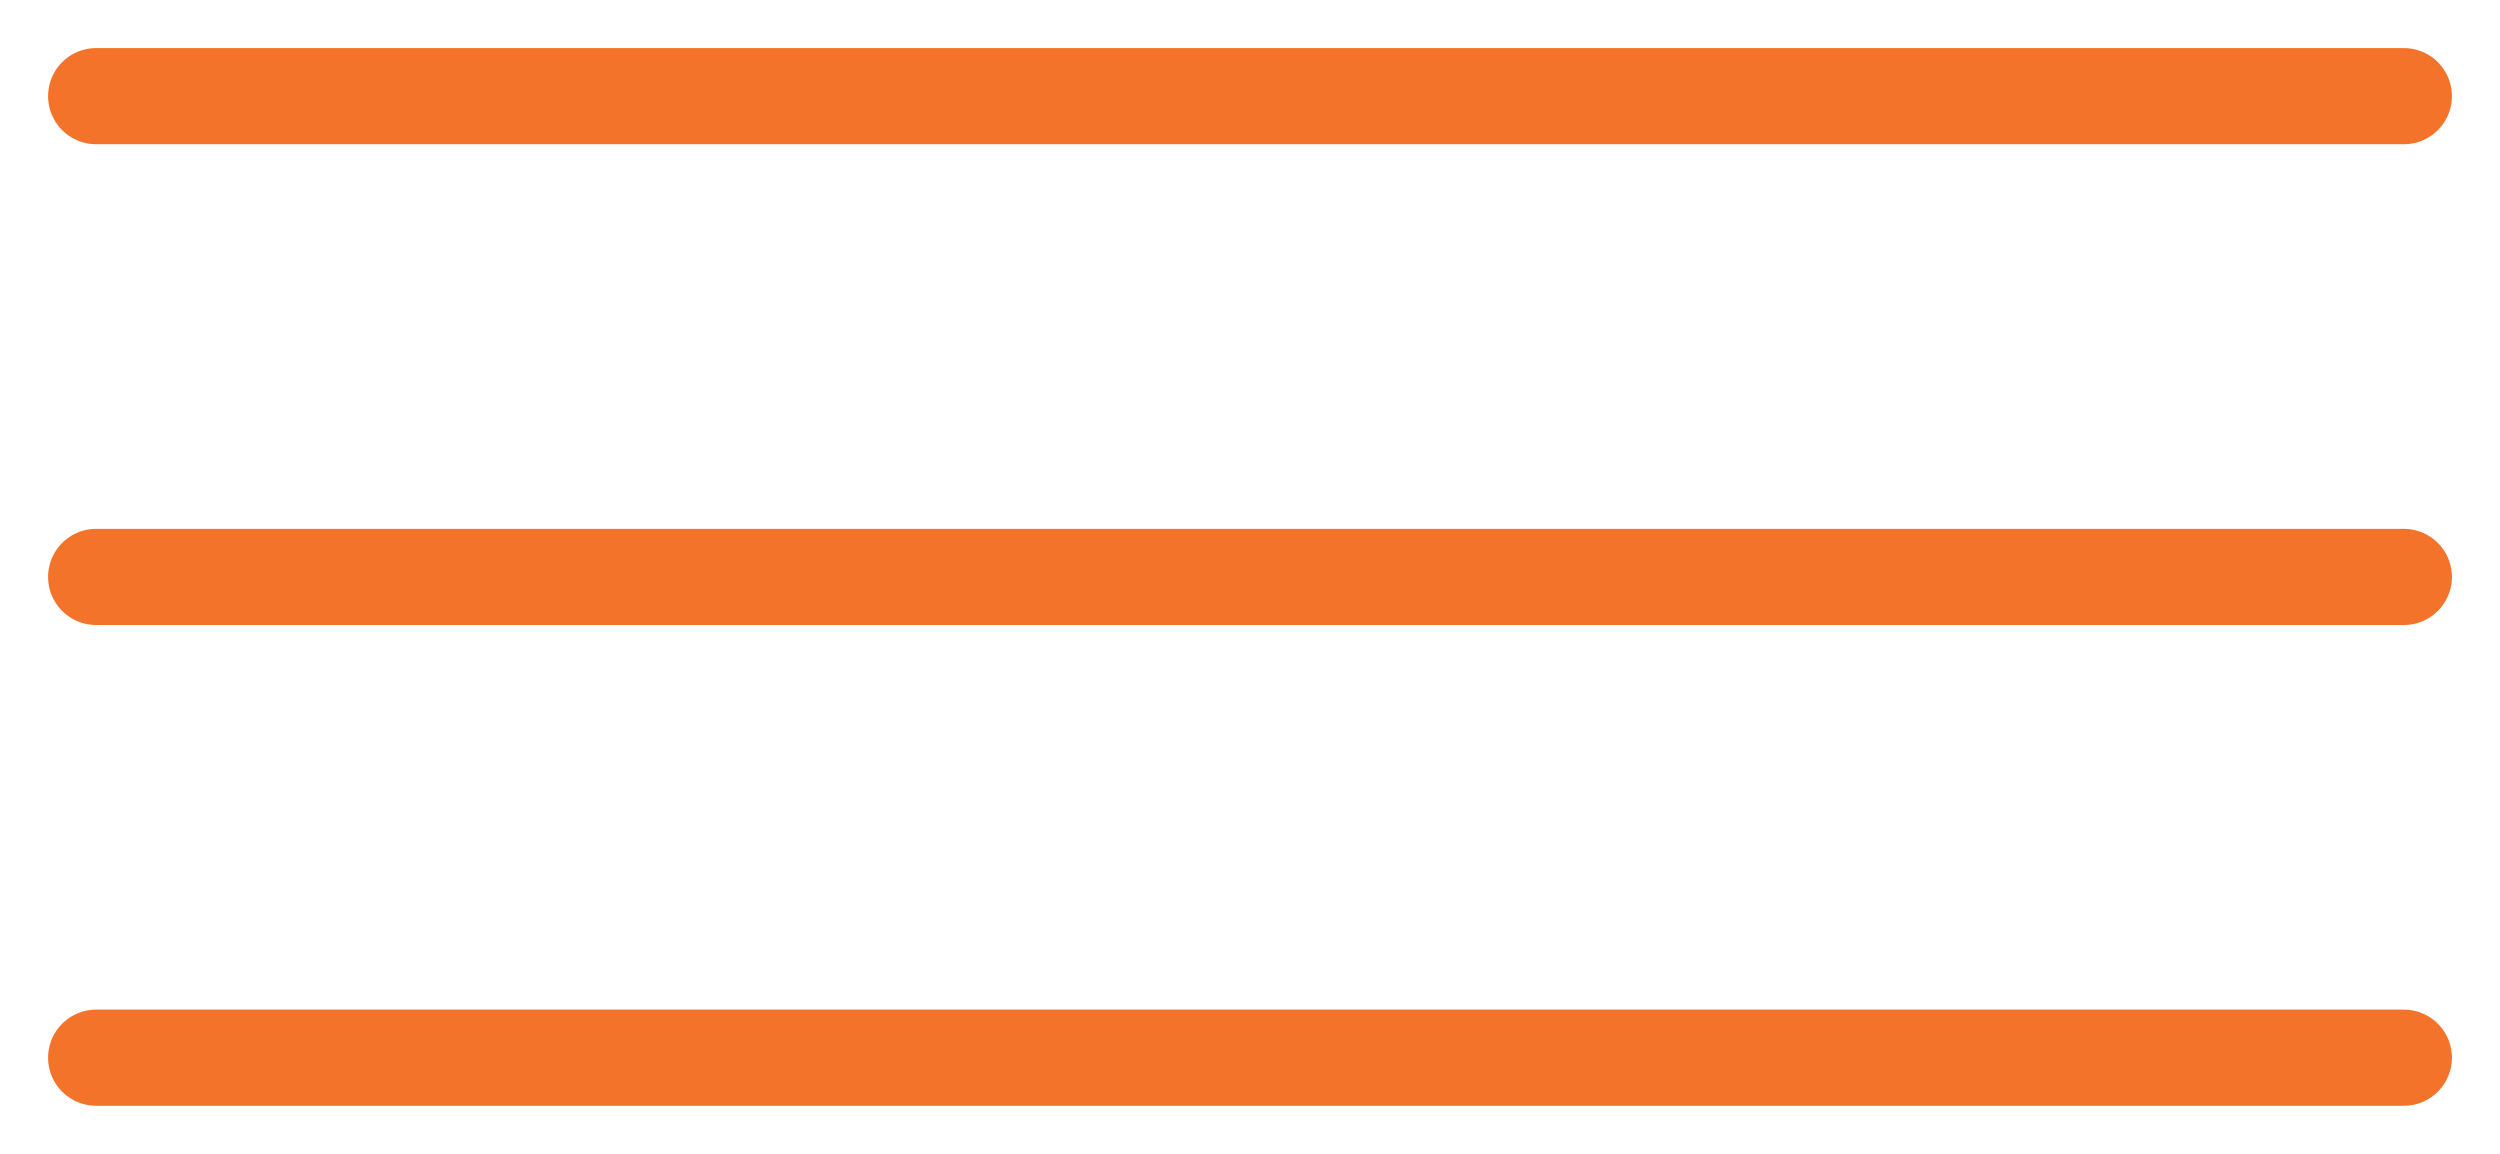 <?xml version="1.0" encoding="UTF-8"?> <svg xmlns="http://www.w3.org/2000/svg" width="26" height="12" viewBox="0 0 26 12" fill="none"> <path d="M1 1H25" stroke="#F4732B" stroke-linecap="round"></path> <path d="M1 6H25" stroke="#F4732B" stroke-linecap="round"></path> <path d="M1 11H25" stroke="#F4732B" stroke-linecap="round"></path> </svg> 